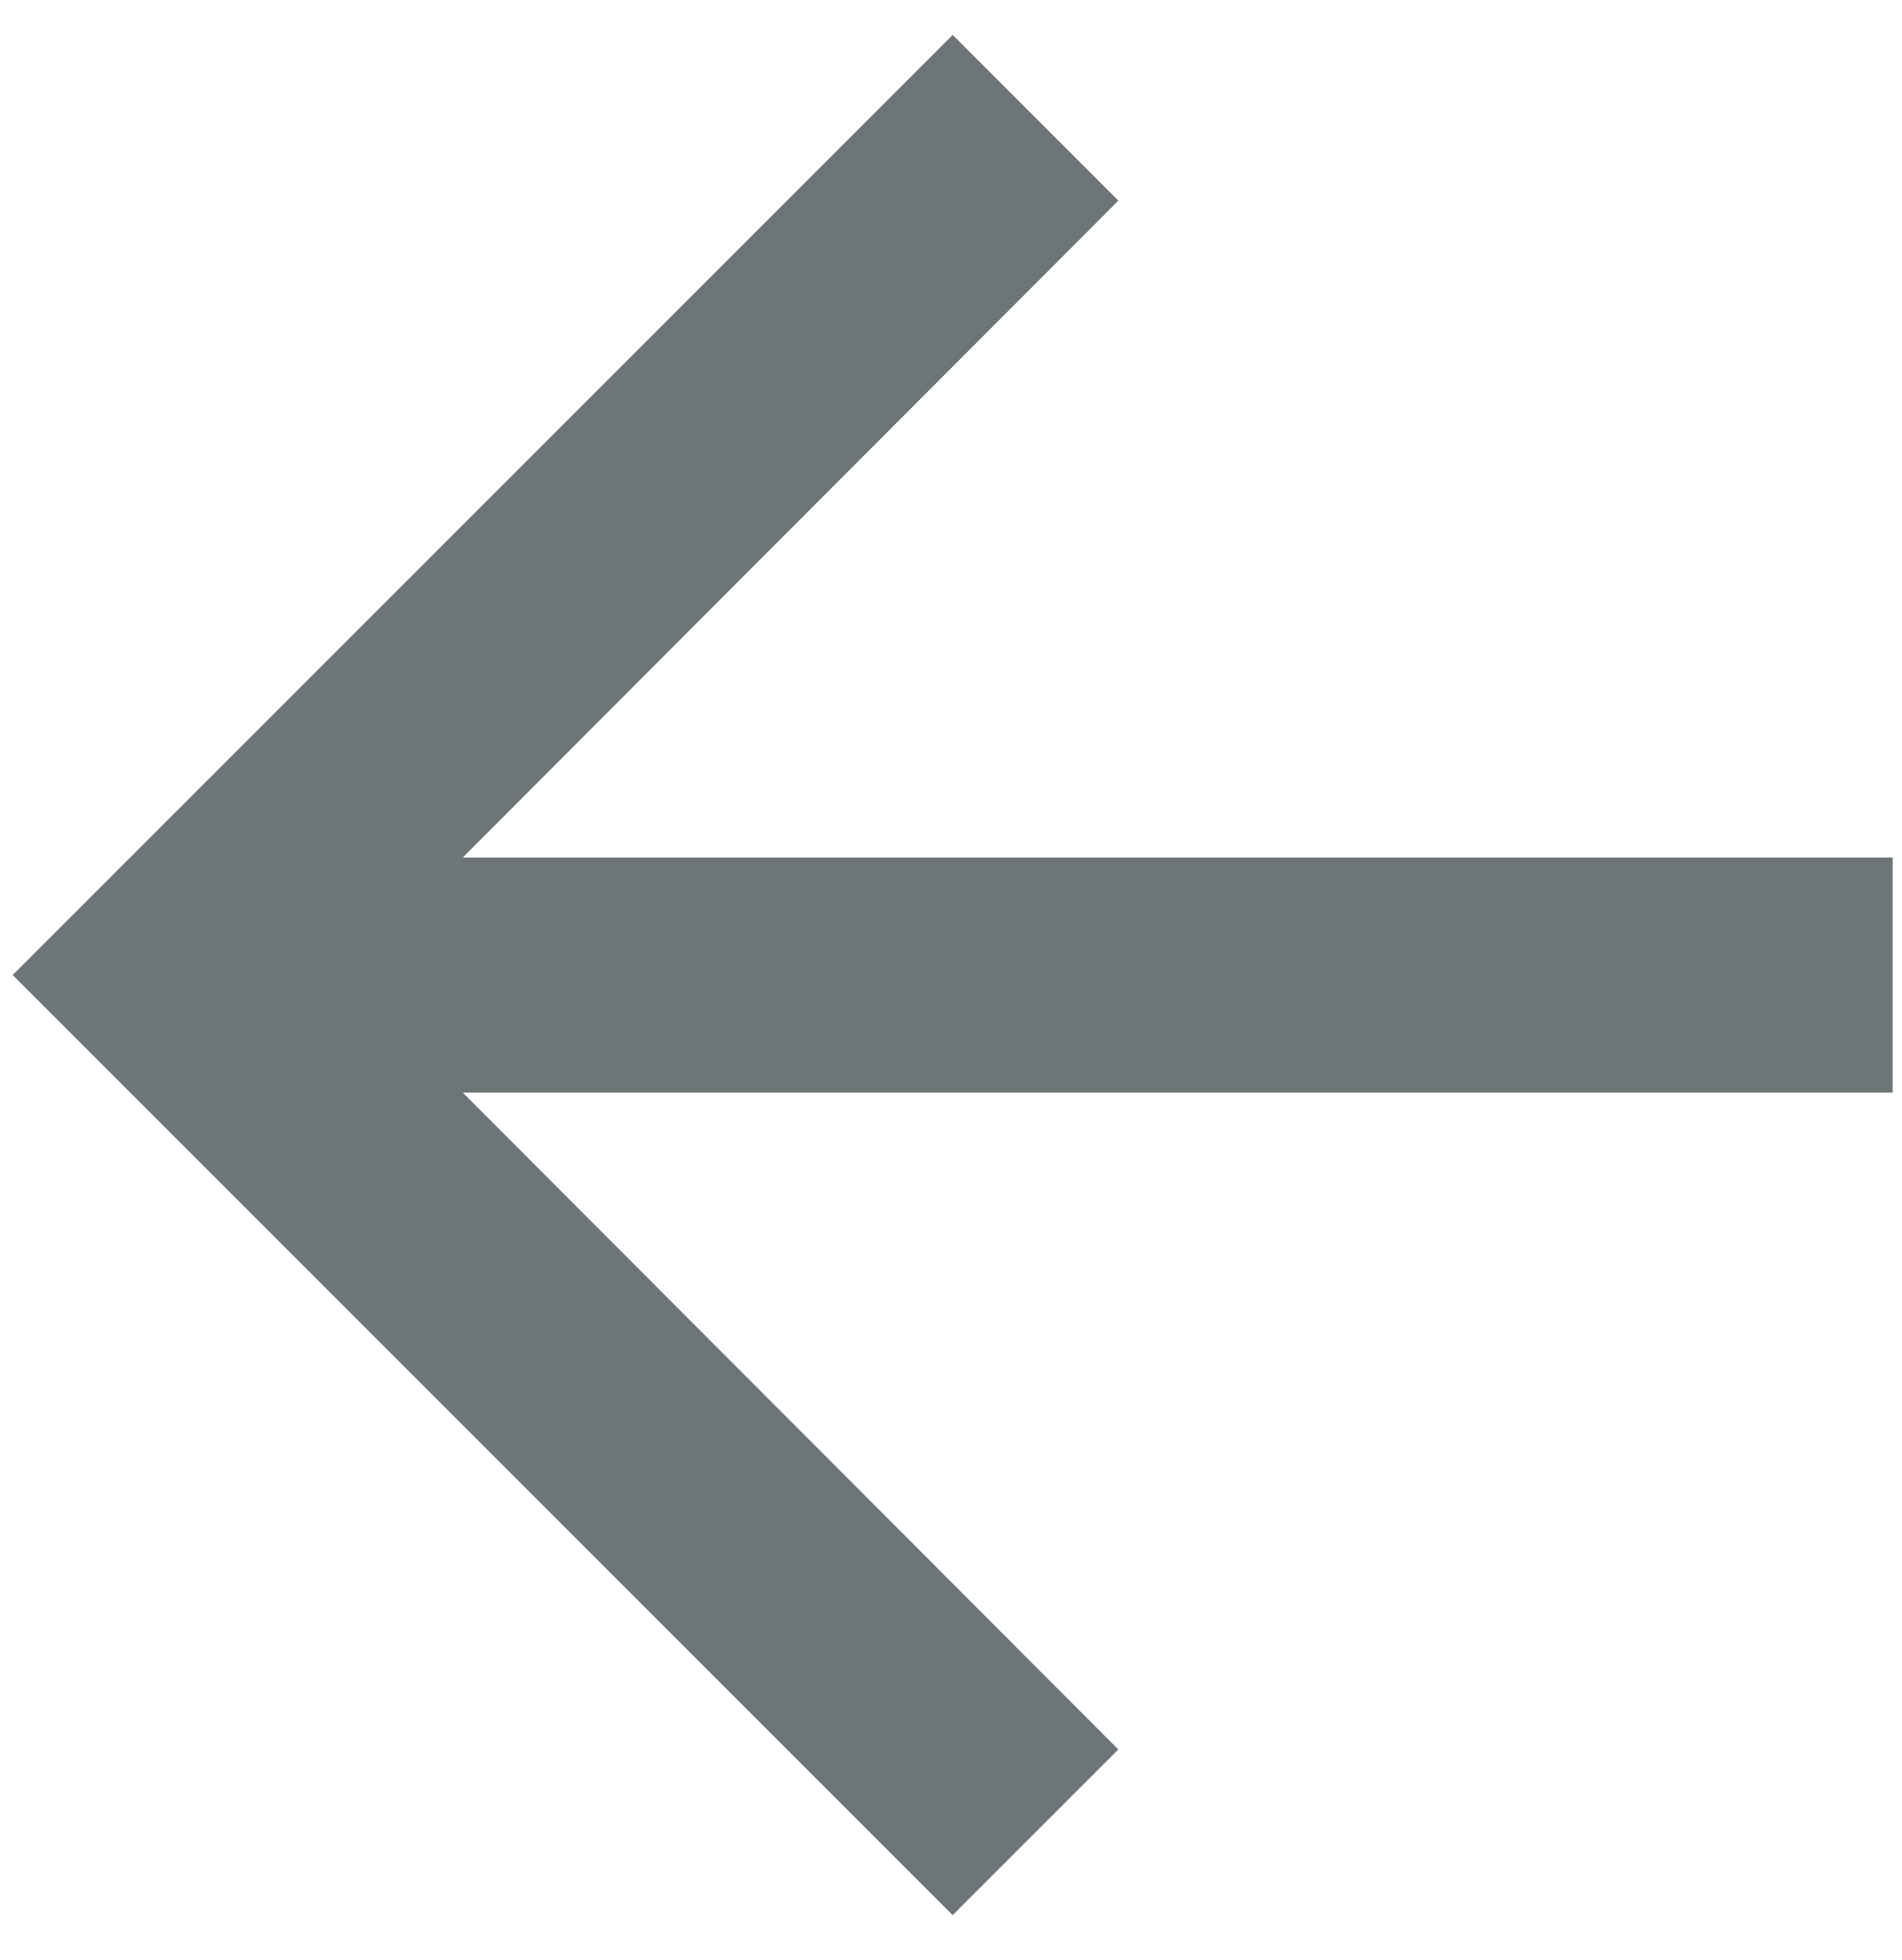 <svg width="33" height="34" viewBox="0 0 33 34" fill="none" xmlns="http://www.w3.org/2000/svg">
<path d="M16.529 33.224L19.403 30.35L8.028 18.954L32.838 18.954L32.838 14.877L8.028 14.877L19.403 3.481L16.529 0.606L0.22 16.915L16.529 33.224Z" fill="#6D7577"/>
</svg>
